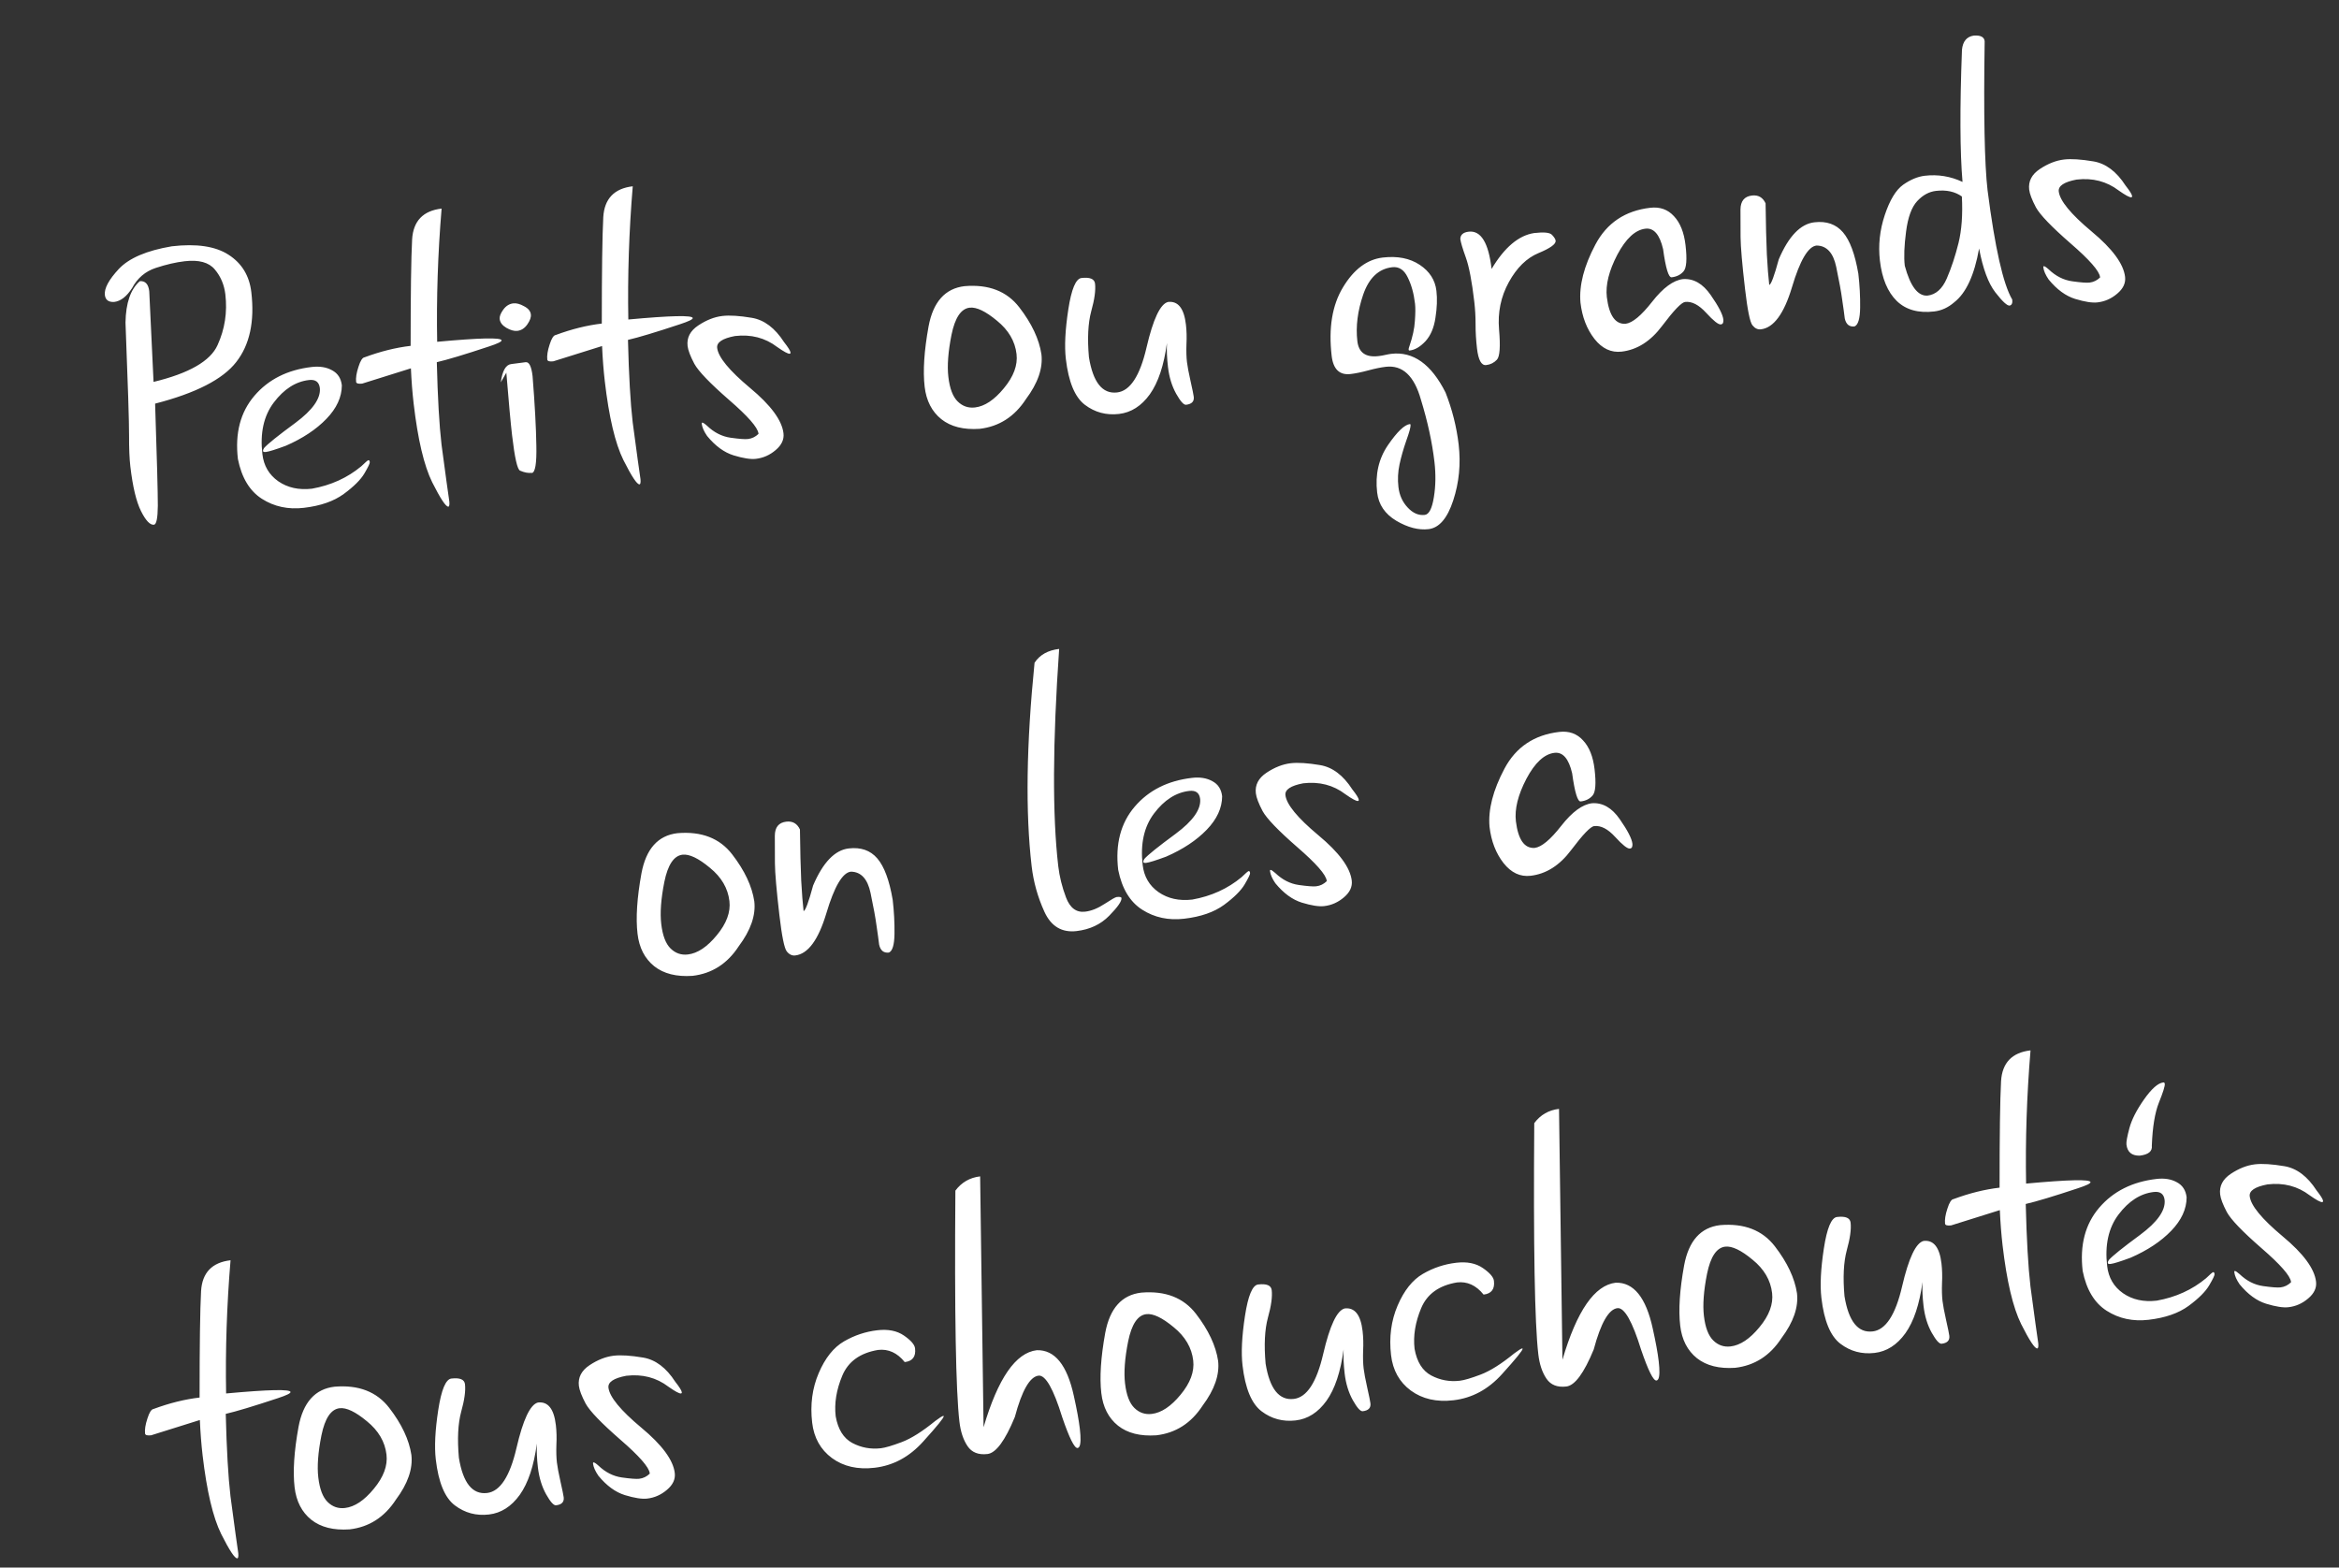 <svg width="188" height="126" viewBox="0 0 188 126" fill="none" xmlns="http://www.w3.org/2000/svg">
<rect x="0" y="0" width="188" height="126" fill="#333333" stroke="none"/>
<path d="M9.17 24.271C8.722 24.292 8.475 24.106 8.429 23.713C8.367 23.185 8.742 22.486 9.553 21.615C10.374 20.744 11.793 20.138 13.809 19.798C15.795 19.566 17.316 19.793 18.371 20.477C19.436 21.16 20.047 22.164 20.201 23.488C20.476 25.848 20.07 27.72 18.984 29.105C17.908 30.489 15.736 31.602 12.467 32.444C12.614 36.853 12.687 39.592 12.686 40.662C12.676 41.649 12.572 42.154 12.375 42.177C12.065 42.213 11.718 41.85 11.336 41.087C10.953 40.324 10.667 39.125 10.476 37.49C10.404 36.87 10.37 36.04 10.374 35.001C10.378 33.952 10.282 30.927 10.087 25.926C10.113 24.35 10.498 23.241 11.241 22.598C11.678 22.568 11.929 22.838 11.996 23.407L12.342 30.697C15.198 30.008 16.913 29.021 17.487 27.738C18.072 26.453 18.28 25.097 18.114 23.669C18.023 22.893 17.741 22.223 17.266 21.66C16.79 21.086 15.983 20.866 14.845 20.998C14.131 21.081 13.355 21.261 12.517 21.537C11.679 21.813 11.044 22.354 10.614 23.159C10.179 23.839 9.698 24.21 9.17 24.271ZM21.221 36.017C21.508 35.69 22.347 35.015 23.738 33.993C25.128 32.961 25.785 32.029 25.709 31.199C25.651 30.703 25.358 30.485 24.831 30.547C23.765 30.671 22.823 31.273 22.006 32.355C21.197 33.424 20.892 34.807 21.09 36.504C21.198 37.436 21.624 38.162 22.366 38.684C23.119 39.204 24.023 39.403 25.078 39.28C26.599 39.008 27.919 38.408 29.037 37.481C29.367 37.159 29.558 36.996 29.609 36.99C29.671 36.982 29.709 37.036 29.722 37.149C29.733 37.243 29.59 37.542 29.292 38.049C28.995 38.556 28.441 39.108 27.629 39.706C26.827 40.292 25.759 40.663 24.424 40.819C23.162 40.966 22.038 40.725 21.052 40.095C20.066 39.466 19.422 38.398 19.121 36.891C18.88 34.822 19.322 33.129 20.448 31.813C21.574 30.496 23.11 29.725 25.055 29.498C25.696 29.423 26.241 29.512 26.69 29.763C27.148 30.004 27.41 30.408 27.477 30.977C27.471 31.922 27.057 32.82 26.233 33.671C25.41 34.522 24.324 35.241 22.977 35.828C22.153 36.134 21.616 36.301 21.368 36.33C21.223 36.347 21.146 36.319 21.138 36.247C21.132 36.195 21.16 36.119 21.221 36.017ZM33.124 19.244C33.214 17.766 34.004 16.939 35.494 16.766C35.193 20.387 35.074 23.956 35.138 27.473C38.562 27.157 40.288 27.119 40.316 27.357C40.328 27.46 39.985 27.626 39.288 27.854C37.34 28.501 35.946 28.92 35.109 29.112C35.18 31.967 35.306 34.175 35.488 35.738C35.822 38.237 36.031 39.764 36.117 40.321C36.137 40.581 36.111 40.715 36.038 40.723C35.842 40.746 35.409 40.094 34.74 38.767C34.081 37.428 33.583 35.32 33.248 32.444C33.145 31.564 33.072 30.619 33.027 29.607L29.112 30.834C28.812 30.869 28.649 30.825 28.624 30.702C28.587 30.381 28.65 29.975 28.813 29.484C28.965 28.995 29.13 28.74 29.305 28.719C30.582 28.245 31.815 27.939 33.005 27.8C33.005 23.574 33.045 20.722 33.124 19.244ZM40.452 24.887C40.669 24.589 40.938 24.421 41.259 24.384C41.507 24.355 41.794 24.431 42.119 24.613C42.454 24.784 42.637 25.004 42.668 25.273C42.695 25.501 42.6 25.769 42.384 26.077C42.169 26.385 41.9 26.558 41.58 26.596C41.331 26.625 41.039 26.543 40.702 26.352C40.375 26.159 40.196 25.923 40.163 25.644C40.139 25.437 40.235 25.185 40.452 24.887ZM40.253 30.73C40.375 29.804 40.654 29.315 41.089 29.264C41.532 29.202 41.92 29.152 42.251 29.113C42.53 29.08 42.715 29.452 42.806 30.228C42.987 32.504 43.089 34.364 43.11 35.809C43.142 37.252 43.019 37.99 42.739 38.023L42.737 38.007C42.458 38.04 42.147 37.981 41.805 37.833C41.586 37.753 41.37 36.803 41.158 34.982C41.047 34.03 40.893 32.355 40.697 29.955L40.253 30.73ZM48.489 17.453C48.579 15.974 49.369 15.148 50.858 14.974C50.557 18.596 50.439 22.165 50.502 25.681C53.927 25.366 55.652 25.327 55.68 25.565C55.692 25.668 55.35 25.834 54.653 26.062C52.704 26.709 51.311 27.128 50.474 27.32C50.544 30.175 50.671 32.384 50.853 33.946C51.186 36.445 51.396 37.973 51.482 38.529C51.502 38.789 51.475 38.923 51.403 38.931C51.206 38.954 50.773 38.302 50.105 36.975C49.445 35.636 48.948 33.529 48.612 30.652C48.51 29.773 48.436 28.827 48.392 27.815L44.476 29.042C44.176 29.077 44.014 29.033 43.989 28.91C43.952 28.59 44.014 28.184 44.177 27.693C44.33 27.203 44.494 26.948 44.67 26.927C45.947 26.453 47.18 26.147 48.37 26.008C48.37 21.782 48.41 18.93 48.489 17.453ZM63.016 27.494C63.348 27.916 63.522 28.195 63.538 28.33C63.545 28.392 63.523 28.426 63.471 28.432C63.336 28.448 63.001 28.266 62.464 27.889C61.497 27.152 60.367 26.859 59.074 27.01C58.068 27.2 57.591 27.518 57.643 27.963C57.73 28.708 58.61 29.78 60.283 31.179C61.955 32.568 62.852 33.784 62.974 34.829C63.032 35.326 62.822 35.775 62.345 36.177C61.878 36.577 61.349 36.812 60.759 36.881C60.335 36.93 59.737 36.837 58.965 36.602C58.203 36.366 57.493 35.846 56.833 35.042C56.58 34.673 56.437 34.349 56.404 34.069C56.397 34.007 56.409 33.974 56.44 33.971C56.502 33.964 56.633 34.048 56.831 34.224C57.398 34.766 58.028 35.086 58.721 35.184C59.414 35.281 59.88 35.316 60.117 35.288C60.438 35.251 60.721 35.113 60.966 34.875L60.962 34.844C60.906 34.357 60.113 33.453 58.585 32.132C57.068 30.809 56.143 29.847 55.811 29.246C55.487 28.634 55.306 28.157 55.266 27.816C55.188 27.143 55.475 26.59 56.127 26.158C56.779 25.725 57.426 25.471 58.067 25.397C58.647 25.329 59.434 25.379 60.429 25.546C61.423 25.713 62.286 26.362 63.016 27.494ZM74.635 26.233C75.003 24.261 75.968 23.183 77.53 23.001C79.462 22.839 80.928 23.407 81.929 24.706C82.93 26.005 83.523 27.263 83.706 28.479C83.837 29.596 83.421 30.799 82.459 32.085C81.543 33.492 80.304 34.287 78.742 34.469C77.452 34.557 76.425 34.299 75.663 33.696C74.899 33.082 74.451 32.212 74.32 31.084C74.173 29.821 74.278 28.205 74.635 26.233ZM80.135 25.781C79.218 25.017 78.485 24.668 77.937 24.731C77.243 24.812 76.757 25.54 76.477 26.915C76.206 28.279 76.122 29.405 76.226 30.295C76.334 31.226 76.584 31.884 76.975 32.269C77.366 32.653 77.83 32.814 78.368 32.751C79.144 32.66 79.918 32.145 80.689 31.206C81.471 30.265 81.81 29.35 81.706 28.46C81.586 27.426 81.062 26.533 80.135 25.781ZM86.924 22.346C87.607 22.267 87.971 22.418 88.015 22.801C88.077 23.329 87.974 24.07 87.708 25.023C87.452 25.976 87.391 27.205 87.524 28.71C87.855 30.738 88.61 31.683 89.79 31.545C90.835 31.423 91.623 30.22 92.153 27.934C92.684 25.649 93.26 24.428 93.881 24.272C94.688 24.178 95.168 24.783 95.32 26.087C95.378 26.583 95.392 27.111 95.363 27.67C95.344 28.228 95.358 28.704 95.403 29.097C95.443 29.439 95.54 29.952 95.693 30.636C95.845 31.311 95.931 31.731 95.95 31.896C95.994 32.269 95.788 32.482 95.332 32.535C95.146 32.556 94.881 32.262 94.537 31.652C94.192 31.032 93.972 30.313 93.877 29.495C93.795 28.792 93.767 28.15 93.794 27.57C93.553 29.37 93.094 30.745 92.419 31.695C91.742 32.633 90.917 33.16 89.944 33.273C88.92 33.392 88.005 33.148 87.2 32.539C86.395 31.93 85.885 30.7 85.668 28.848C85.55 27.834 85.616 26.51 85.866 24.876C86.116 23.243 86.469 22.399 86.924 22.346ZM113.723 25.797C113.768 25.194 113.772 24.732 113.734 24.411C113.638 23.583 113.439 22.872 113.139 22.278C112.85 21.683 112.436 21.416 111.898 21.479C110.811 21.606 110.037 22.336 109.573 23.669C109.119 24.991 108.961 26.242 109.099 27.421C109.206 28.342 109.772 28.743 110.796 28.623C110.993 28.601 111.178 28.569 111.351 28.527C111.535 28.485 111.694 28.456 111.829 28.44C113.588 28.235 115.04 29.272 116.187 31.55C116.723 32.914 117.075 34.309 117.242 35.737C117.422 37.289 117.277 38.785 116.805 40.224C116.333 41.664 115.673 42.433 114.825 42.532C114.018 42.626 113.153 42.402 112.229 41.859C111.316 41.315 110.803 40.557 110.69 39.585C110.522 38.146 110.81 36.881 111.553 35.787C112.297 34.704 112.886 34.137 113.321 34.087C113.352 34.083 113.37 34.102 113.375 34.143C113.394 34.309 113.281 34.731 113.035 35.41C112.799 36.088 112.617 36.728 112.488 37.33C112.359 37.932 112.33 38.539 112.401 39.149C112.477 39.801 112.724 40.349 113.143 40.793C113.563 41.247 114.022 41.446 114.518 41.388C114.86 41.348 115.103 40.874 115.249 39.965C115.396 39.067 115.412 38.122 115.296 37.128C115.112 35.556 114.75 33.888 114.209 32.127C113.671 30.207 112.729 29.326 111.384 29.483C110.991 29.529 110.52 29.626 109.971 29.774C109.422 29.922 108.95 30.018 108.557 30.064C107.667 30.168 107.16 29.682 107.034 28.606C106.773 26.361 107.077 24.521 107.948 23.088C108.818 21.644 109.884 20.849 111.146 20.701C112.326 20.564 113.313 20.758 114.109 21.284C114.904 21.81 115.353 22.508 115.454 23.377C115.529 24.018 115.503 24.74 115.376 25.541C115.26 26.341 114.992 26.97 114.574 27.428C114.154 27.875 113.732 28.124 113.308 28.173C113.256 28.179 113.227 28.157 113.221 28.105C113.214 28.043 113.235 27.951 113.283 27.83C113.542 27.076 113.688 26.399 113.723 25.797ZM117.374 19.204C117.387 18.867 117.611 18.673 118.046 18.623C119.029 18.508 119.643 19.506 119.889 21.617C120.925 19.881 122.066 18.919 123.313 18.732C124.099 18.64 124.577 18.69 124.746 18.88C124.925 19.069 125.022 19.225 125.036 19.349C125.068 19.618 124.608 19.95 123.658 20.344C122.708 20.738 121.912 21.517 121.272 22.683C120.632 23.848 120.371 25.116 120.489 26.486C120.607 27.857 120.549 28.666 120.316 28.913C120.082 29.161 119.795 29.305 119.453 29.344C119.071 29.389 118.825 28.946 118.716 28.015C118.638 27.342 118.599 26.696 118.601 26.077C118.602 25.459 118.568 24.854 118.499 24.264C118.306 22.609 118.078 21.419 117.816 20.695C117.552 19.96 117.405 19.463 117.374 19.204ZM133.673 20.025C133.4 18.851 132.927 18.303 132.254 18.382C131.437 18.477 130.684 19.173 129.996 20.47C129.319 21.765 129.038 22.904 129.152 23.887C129.335 25.366 129.838 26.078 130.66 26.024C131.208 25.96 131.921 25.368 132.797 24.249C133.673 23.13 134.499 22.524 135.275 22.434C136.128 22.377 136.87 22.804 137.501 23.716C138.131 24.618 138.47 25.276 138.518 25.69C138.526 25.762 138.52 25.842 138.498 25.928C138.477 26.014 138.415 26.064 138.311 26.076C138.115 26.099 137.722 25.788 137.133 25.143C136.544 24.499 135.98 24.208 135.442 24.271C135.152 24.305 134.54 24.942 133.604 26.184C132.679 27.424 131.591 28.118 130.339 28.264C129.501 28.361 128.774 28.021 128.159 27.244C127.543 26.456 127.167 25.482 127.032 24.323C126.913 22.942 127.314 21.386 128.234 19.653C129.154 17.92 130.623 16.936 132.64 16.701C133.416 16.61 134.051 16.835 134.544 17.375C135.046 17.904 135.357 18.681 135.476 19.705C135.609 20.843 135.554 21.547 135.313 21.816C135.082 22.084 134.765 22.242 134.362 22.289C134.113 22.318 133.884 21.563 133.673 20.025ZM140.851 26.141C140.655 25.892 140.457 24.918 140.259 23.221C140.028 21.235 139.908 19.849 139.9 19.063C139.891 18.267 139.889 17.528 139.893 16.846C139.898 16.164 140.205 15.787 140.816 15.716C141.323 15.657 141.688 15.866 141.911 16.343C141.932 18.05 141.966 19.42 142.013 20.453C142.07 21.484 142.134 22.3 142.204 22.9C142.349 22.883 142.604 22.198 142.971 20.845C143.762 18.99 144.716 17.998 145.833 17.868C146.806 17.755 147.571 18.022 148.129 18.67C148.687 19.318 149.099 20.429 149.367 22.002C149.474 22.923 149.522 23.83 149.511 24.722C149.5 25.615 149.349 26.12 149.059 26.238C148.645 26.286 148.384 26.076 148.277 25.606C148.232 25.223 148.163 24.717 148.068 24.088C147.985 23.458 147.824 22.58 147.588 21.454C147.351 20.318 146.823 19.745 146.004 19.736C145.331 19.814 144.674 20.929 144.034 23.08C143.392 25.221 142.559 26.351 141.535 26.471C141.276 26.501 141.048 26.391 140.851 26.141ZM157.696 3.994C157.765 3.325 158.078 2.948 158.634 2.862C159.185 2.819 159.48 2.968 159.52 3.31C159.43 9.193 159.508 13.185 159.752 15.285C160.345 19.914 161.007 22.847 161.738 24.083C161.771 24.363 161.7 24.523 161.527 24.564C161.33 24.587 160.948 24.233 160.38 23.502C159.813 22.771 159.377 21.595 159.072 19.974C158.693 22.115 158.027 23.556 157.075 24.297C156.59 24.72 156.052 24.966 155.462 25.035C154.19 25.184 153.187 24.902 152.454 24.191C151.719 23.469 151.268 22.389 151.1 20.95C150.957 19.719 151.087 18.498 151.491 17.287C151.895 16.076 152.388 15.263 152.969 14.849C153.56 14.434 154.14 14.194 154.709 14.127C155.765 14.004 156.775 14.169 157.74 14.623C157.533 12.214 157.518 8.671 157.696 3.994ZM157.688 15.793C157.128 15.397 156.434 15.247 155.606 15.344C155.048 15.409 154.545 15.683 154.098 16.165C153.65 16.647 153.352 17.463 153.203 18.613C153.053 19.753 153.018 20.669 153.099 21.362C153.543 23.009 154.15 23.809 154.92 23.761C155.593 23.683 156.111 23.224 156.475 22.384C156.846 21.523 157.16 20.574 157.417 19.538C157.673 18.501 157.764 17.253 157.688 15.793ZM170.847 14.919C171.18 15.342 171.354 15.621 171.37 15.755C171.377 15.817 171.354 15.851 171.303 15.857C171.168 15.873 170.833 15.692 170.296 15.314C169.329 14.578 168.199 14.284 166.905 14.435C165.9 14.626 165.423 14.944 165.475 15.389C165.562 16.134 166.442 17.206 168.115 18.605C169.787 19.993 170.684 21.21 170.806 22.255C170.864 22.752 170.654 23.201 170.177 23.602C169.709 24.003 169.181 24.238 168.591 24.306C168.167 24.356 167.569 24.263 166.797 24.028C166.035 23.792 165.324 23.272 164.664 22.468C164.412 22.099 164.269 21.774 164.236 21.495C164.229 21.433 164.241 21.4 164.272 21.397C164.334 21.389 164.465 21.474 164.663 21.65C165.23 22.192 165.86 22.512 166.553 22.609C167.246 22.707 167.711 22.742 167.949 22.714C168.27 22.677 168.553 22.539 168.798 22.3L168.794 22.269C168.737 21.783 167.945 20.879 166.417 19.558C164.9 18.235 163.975 17.273 163.642 16.672C163.319 16.06 163.138 15.583 163.098 15.241C163.02 14.569 163.306 14.016 163.959 13.583C164.611 13.151 165.258 12.897 165.899 12.822C166.479 12.755 167.266 12.805 168.261 12.972C169.255 13.139 170.118 13.788 170.847 14.919ZM51.557 70.202C51.925 68.23 52.89 67.152 54.452 66.97C56.384 66.808 57.85 67.376 58.851 68.675C59.852 69.974 60.444 71.232 60.628 72.448C60.758 73.565 60.343 74.767 59.381 76.054C58.465 77.461 57.226 78.256 55.664 78.438C54.373 78.526 53.347 78.268 52.584 77.665C51.821 77.051 51.373 76.18 51.242 75.053C51.094 73.79 51.2 72.174 51.557 70.202ZM57.057 69.75C56.14 68.986 55.407 68.636 54.858 68.7C54.165 68.781 53.678 69.509 53.398 70.884C53.127 72.248 53.044 73.374 53.148 74.264C53.256 75.195 53.506 75.853 53.897 76.237C54.288 76.622 54.752 76.783 55.29 76.72C56.066 76.629 56.84 76.115 57.611 75.175C58.393 74.234 58.732 73.319 58.628 72.43C58.508 71.395 57.984 70.501 57.057 69.75ZM63.236 76.47C63.04 76.22 62.842 75.247 62.644 73.55C62.413 71.563 62.293 70.177 62.285 69.392C62.276 68.596 62.274 67.857 62.278 67.174C62.283 66.492 62.59 66.116 63.201 66.044C63.708 65.985 64.073 66.194 64.296 66.672C64.317 68.379 64.351 69.749 64.398 70.781C64.455 71.813 64.519 72.629 64.589 73.229C64.734 73.212 64.99 72.527 65.356 71.173C66.147 69.319 67.101 68.327 68.218 68.197C69.191 68.083 69.956 68.35 70.514 68.999C71.072 69.647 71.484 70.757 71.752 72.331C71.859 73.251 71.907 74.158 71.896 75.051C71.885 75.944 71.734 76.449 71.444 76.567C71.03 76.615 70.769 76.404 70.662 75.934C70.617 75.551 70.548 75.046 70.454 74.417C70.37 73.787 70.21 72.909 69.973 71.783C69.736 70.647 69.208 70.074 68.389 70.064C67.716 70.143 67.06 71.257 66.419 73.409C65.777 75.549 64.944 76.68 63.92 76.799C63.661 76.829 63.433 76.719 63.236 76.47ZM83.153 53.273C83.571 52.636 84.231 52.266 85.131 52.161C84.606 59.71 84.582 65.528 85.058 69.615C85.156 70.453 85.364 71.294 85.683 72.138C86.001 72.981 86.512 73.362 87.216 73.28C87.713 73.222 88.234 73.015 88.779 72.657C89.325 72.3 89.65 72.115 89.753 72.103C90.001 72.075 90.13 72.101 90.14 72.184C90.169 72.433 89.841 72.906 89.157 73.604C88.473 74.303 87.598 74.714 86.532 74.839C85.343 74.977 84.48 74.459 83.944 73.284C83.409 72.109 83.067 70.891 82.92 69.628C82.416 65.303 82.493 59.851 83.153 53.273ZM91.976 69.044C92.263 68.717 93.102 68.042 94.493 67.02C95.883 65.988 96.54 65.056 96.464 64.226C96.406 63.73 96.113 63.512 95.585 63.574C94.52 63.698 93.578 64.301 92.76 65.382C91.952 66.451 91.646 67.835 91.844 69.531C91.953 70.463 92.378 71.189 93.121 71.711C93.874 72.231 94.778 72.43 95.833 72.307C97.353 72.035 98.673 71.436 99.792 70.508C100.122 70.186 100.312 70.023 100.364 70.017C100.426 70.009 100.464 70.063 100.477 70.177C100.488 70.27 100.345 70.57 100.047 71.076C99.75 71.583 99.195 72.135 98.384 72.733C97.582 73.319 96.514 73.691 95.179 73.846C93.917 73.993 92.793 73.752 91.807 73.122C90.821 72.493 90.177 71.425 89.876 69.918C89.634 67.849 90.077 66.156 91.203 64.84C92.329 63.523 93.864 62.752 95.809 62.525C96.451 62.45 96.996 62.539 97.445 62.791C97.903 63.031 98.165 63.435 98.231 64.004C98.226 64.949 97.812 65.847 96.988 66.698C96.165 67.549 95.079 68.268 93.732 68.855C92.907 69.161 92.371 69.328 92.123 69.357C91.978 69.374 91.901 69.347 91.893 69.274C91.887 69.222 91.915 69.146 91.976 69.044ZM108.69 63.446C109.023 63.868 109.197 64.147 109.212 64.281C109.22 64.343 109.197 64.377 109.146 64.383C109.011 64.399 108.675 64.218 108.138 63.84C107.172 63.103 106.041 62.81 104.748 62.961C103.743 63.152 103.266 63.47 103.318 63.915C103.405 64.66 104.285 65.732 105.958 67.13C107.63 68.519 108.527 69.736 108.649 70.781C108.707 71.278 108.497 71.727 108.019 72.129C107.552 72.529 107.024 72.764 106.434 72.832C106.01 72.882 105.412 72.789 104.64 72.554C103.878 72.318 103.167 71.798 102.507 70.994C102.254 70.625 102.112 70.3 102.079 70.021C102.072 69.959 102.084 69.926 102.115 69.923C102.177 69.915 102.307 70 102.506 70.176C103.073 70.718 103.703 71.038 104.396 71.135C105.089 71.233 105.554 71.268 105.792 71.24C106.113 71.203 106.396 71.065 106.641 70.826L106.637 70.795C106.58 70.309 105.788 69.405 104.26 68.084C102.742 66.761 101.818 65.799 101.485 65.198C101.162 64.586 100.981 64.109 100.941 63.767C100.862 63.095 101.149 62.542 101.802 62.109C102.454 61.677 103.101 61.423 103.742 61.348C104.321 61.281 105.109 61.331 106.103 61.498C107.098 61.665 107.96 62.314 108.69 63.446ZM126.363 62.156C126.09 60.981 125.617 60.434 124.944 60.512C124.127 60.607 123.374 61.303 122.686 62.6C122.009 63.895 121.728 65.035 121.842 66.018C122.025 67.496 122.528 68.208 123.35 68.154C123.898 68.09 124.611 67.499 125.487 66.379C126.363 65.26 127.189 64.655 127.965 64.564C128.818 64.507 129.56 64.934 130.191 65.846C130.821 66.748 131.159 67.406 131.208 67.82C131.216 67.892 131.21 67.972 131.188 68.058C131.167 68.145 131.105 68.194 131.001 68.206C130.804 68.229 130.412 67.918 129.823 67.274C129.234 66.629 128.67 66.338 128.132 66.401C127.842 66.435 127.23 67.073 126.294 68.314C125.369 69.555 124.281 70.248 123.029 70.394C122.191 70.492 121.464 70.152 120.849 69.374C120.233 68.586 119.857 67.612 119.722 66.454C119.603 65.073 120.004 63.516 120.924 61.783C121.844 60.05 123.313 59.066 125.33 58.831C126.106 58.74 126.741 58.965 127.234 59.506C127.736 60.034 128.047 60.811 128.166 61.835C128.299 62.973 128.244 63.677 128.003 63.946C127.772 64.215 127.455 64.372 127.051 64.419C126.803 64.448 126.574 63.694 126.363 62.156ZM16.161 103.778C16.251 102.299 17.04 101.473 18.53 101.299C18.229 104.921 18.11 108.49 18.174 112.006C21.598 111.691 23.324 111.652 23.352 111.89C23.364 111.994 23.021 112.16 22.325 112.388C20.376 113.034 18.983 113.454 18.145 113.646C18.216 116.501 18.342 118.709 18.525 120.271C18.858 122.771 19.068 124.298 19.153 124.854C19.173 125.114 19.147 125.249 19.075 125.257C18.878 125.28 18.445 124.628 17.777 123.3C17.117 121.962 16.62 119.854 16.284 116.978C16.182 116.098 16.108 115.152 16.064 114.14L12.148 115.368C11.848 115.403 11.686 115.359 11.661 115.236C11.623 114.915 11.686 114.509 11.849 114.018C12.002 113.528 12.166 113.273 12.342 113.253C13.618 112.779 14.852 112.473 16.042 112.334C16.042 108.107 16.081 105.255 16.161 103.778ZM23.994 114.694C24.361 112.722 25.326 111.644 26.889 111.462C28.82 111.3 30.287 111.868 31.288 113.167C32.289 114.466 32.881 115.724 33.065 116.94C33.195 118.057 32.779 119.259 31.818 120.546C30.902 121.953 29.662 122.748 28.1 122.93C26.81 123.018 25.784 122.76 25.021 122.157C24.257 121.543 23.81 120.672 23.678 119.545C23.531 118.282 23.636 116.666 23.994 114.694ZM29.494 114.242C28.576 113.478 27.843 113.128 27.295 113.192C26.602 113.273 26.115 114.001 25.835 115.376C25.564 116.74 25.48 117.866 25.584 118.756C25.693 119.687 25.942 120.345 26.333 120.729C26.724 121.114 27.189 121.275 27.727 121.212C28.503 121.121 29.276 120.607 30.048 119.667C30.829 118.726 31.169 117.811 31.065 116.921C30.944 115.887 30.42 114.994 29.494 114.242ZM36.282 110.807C36.965 110.728 37.329 110.879 37.373 111.262C37.435 111.79 37.333 112.531 37.066 113.484C36.81 114.437 36.749 115.666 36.883 117.171C37.214 119.199 37.969 120.143 39.148 120.006C40.193 119.884 40.981 118.681 41.512 116.395C42.042 114.11 42.618 112.889 43.24 112.733C44.047 112.639 44.526 113.244 44.678 114.547C44.736 115.044 44.751 115.572 44.721 116.131C44.703 116.689 44.716 117.165 44.762 117.558C44.802 117.899 44.898 118.413 45.051 119.097C45.204 119.772 45.289 120.192 45.309 120.357C45.352 120.73 45.146 120.943 44.691 120.996C44.505 121.017 44.24 120.723 43.896 120.113C43.551 119.493 43.331 118.774 43.235 117.956C43.153 117.253 43.126 116.611 43.152 116.031C42.911 117.831 42.453 119.206 41.777 120.156C41.1 121.095 40.275 121.621 39.303 121.734C38.278 121.854 37.364 121.609 36.559 121C35.753 120.391 35.243 119.161 35.027 117.309C34.909 116.295 34.974 114.971 35.224 113.337C35.474 111.704 35.827 110.86 36.282 110.807ZM54.277 111.068C54.61 111.491 54.784 111.77 54.8 111.904C54.807 111.966 54.785 112 54.733 112.006C54.598 112.022 54.263 111.841 53.726 111.463C52.759 110.726 51.629 110.433 50.335 110.584C49.33 110.775 48.853 111.093 48.905 111.538C48.992 112.283 49.872 113.355 51.545 114.753C53.217 116.142 54.114 117.359 54.236 118.404C54.294 118.9 54.084 119.35 53.607 119.751C53.139 120.152 52.611 120.387 52.021 120.455C51.597 120.505 50.999 120.412 50.227 120.177C49.465 119.941 48.755 119.421 48.094 118.617C47.842 118.248 47.699 117.923 47.666 117.644C47.659 117.582 47.671 117.549 47.702 117.546C47.764 117.538 47.895 117.623 48.093 117.799C48.66 118.341 49.29 118.661 49.983 118.758C50.676 118.856 51.142 118.891 51.379 118.863C51.7 118.825 51.983 118.688 52.228 118.449L52.224 118.418C52.167 117.932 51.375 117.028 49.847 115.707C48.33 114.384 47.405 113.422 47.072 112.821C46.749 112.208 46.568 111.731 46.528 111.39C46.45 110.718 46.737 110.165 47.389 109.732C48.041 109.3 48.688 109.046 49.329 108.971C49.909 108.904 50.696 108.953 51.691 109.121C52.685 109.288 53.548 109.937 54.277 111.068ZM72.718 109.484C72.117 108.736 71.403 108.411 70.575 108.507C69.135 108.749 68.177 109.437 67.701 110.573C67.225 111.708 67.048 112.799 67.17 113.844C67.355 114.892 67.8 115.606 68.505 115.985C69.22 116.363 69.987 116.504 70.804 116.409C71.156 116.368 71.713 116.203 72.477 115.915C73.24 115.627 74.139 115.06 75.173 114.216C75.52 113.956 75.735 113.82 75.818 113.811C75.839 113.808 75.85 113.817 75.853 113.838C75.867 113.962 75.317 114.64 74.202 115.871C73.098 117.101 71.795 117.804 70.295 117.978C68.939 118.137 67.797 117.876 66.869 117.198C65.951 116.519 65.421 115.568 65.278 114.348C65.11 112.909 65.286 111.583 65.805 110.369C66.324 109.155 67.001 108.305 67.836 107.82C68.671 107.335 69.564 107.036 70.516 106.925C71.385 106.824 72.099 106.966 72.658 107.352C73.217 107.738 73.514 108.081 73.549 108.381C73.626 109.043 73.349 109.411 72.718 109.484ZM76.79 95.701C77.289 95.035 77.952 94.653 78.78 94.557L79.055 114.723C80.212 110.792 81.638 108.727 83.335 108.529C84.777 108.487 85.77 109.714 86.313 112.209C86.556 113.303 86.716 114.181 86.793 114.843C86.88 115.588 86.867 116.067 86.756 116.279C86.711 116.347 86.663 116.384 86.611 116.39C86.363 116.419 85.953 115.597 85.38 113.923C84.673 111.635 84.039 110.519 83.479 110.573C82.775 110.655 82.139 111.763 81.57 113.895C80.785 115.801 80.052 116.794 79.369 116.873C78.644 116.958 78.111 116.747 77.769 116.242C77.427 115.736 77.209 115.08 77.115 114.273C76.824 111.779 76.716 105.589 76.79 95.701ZM88.835 107.133C89.203 105.16 90.168 104.083 91.731 103.901C93.662 103.739 95.129 104.307 96.129 105.606C97.13 106.905 97.723 108.163 97.907 109.379C98.037 110.496 97.621 111.698 96.66 112.985C95.743 114.392 94.504 115.187 92.942 115.369C91.652 115.457 90.625 115.199 89.863 114.595C89.099 113.982 88.652 113.111 88.52 111.983C88.373 110.721 88.478 109.104 88.835 107.133ZM94.336 106.68C93.418 105.917 92.685 105.567 92.137 105.631C91.444 105.712 90.957 106.44 90.677 107.815C90.406 109.178 90.322 110.305 90.426 111.195C90.534 112.126 90.784 112.784 91.175 113.168C91.566 113.553 92.031 113.713 92.569 113.651C93.345 113.56 94.118 113.045 94.89 112.106C95.671 111.165 96.01 110.25 95.907 109.36C95.786 108.326 95.262 107.432 94.336 106.68ZM101.124 103.246C101.807 103.166 102.171 103.318 102.215 103.701C102.277 104.228 102.175 104.969 101.908 105.923C101.652 106.876 101.591 108.105 101.725 109.61C102.055 111.637 102.811 112.582 103.99 112.445C105.035 112.323 105.823 111.119 106.353 108.834C106.884 106.549 107.46 105.328 108.082 105.172C108.889 105.078 109.368 105.683 109.52 106.986C109.578 107.483 109.592 108.011 109.563 108.57C109.544 109.128 109.558 109.604 109.604 109.997C109.644 110.338 109.74 110.851 109.893 111.536C110.045 112.211 110.131 112.631 110.15 112.796C110.194 113.169 109.988 113.381 109.533 113.434C109.346 113.456 109.081 113.162 108.738 112.552C108.393 111.931 108.172 111.212 108.077 110.395C107.995 109.691 107.967 109.05 107.994 108.47C107.753 110.27 107.295 111.645 106.619 112.594C105.942 113.533 105.117 114.059 104.144 114.173C103.12 114.292 102.205 114.048 101.4 113.439C100.595 112.83 100.085 111.6 99.869 109.748C99.751 108.734 99.816 107.41 100.066 105.776C100.316 104.142 100.669 103.299 101.124 103.246ZM119.246 104.059C118.645 103.311 117.931 102.985 117.103 103.082C115.663 103.323 114.705 104.011 114.229 105.147C113.754 106.283 113.577 107.373 113.698 108.418C113.884 109.466 114.329 110.18 115.034 110.559C115.749 110.937 116.515 111.079 117.333 110.983C117.684 110.942 118.242 110.778 119.005 110.489C119.769 110.201 120.668 109.635 121.702 108.791C122.049 108.53 122.264 108.395 122.347 108.385C122.367 108.383 122.379 108.392 122.381 108.412C122.396 108.537 121.846 109.214 120.731 110.445C119.626 111.675 118.324 112.378 116.823 112.553C115.468 112.711 114.326 112.451 113.397 111.772C112.479 111.093 111.949 110.143 111.807 108.922C111.639 107.484 111.815 106.158 112.334 104.943C112.853 103.729 113.53 102.88 114.365 102.394C115.199 101.909 116.093 101.611 117.045 101.5C117.914 101.398 118.628 101.54 119.187 101.926C119.745 102.312 120.042 102.655 120.077 102.955C120.155 103.617 119.878 103.985 119.246 104.059ZM123.318 90.276C123.817 89.609 124.481 89.228 125.308 89.131L125.583 109.297C126.74 105.366 128.167 103.302 129.864 103.104C131.306 103.061 132.298 104.288 132.841 106.784C133.084 107.877 133.244 108.755 133.321 109.418C133.408 110.163 133.396 110.641 133.284 110.853C133.24 110.922 133.192 110.959 133.14 110.965C132.892 110.994 132.481 110.171 131.908 108.497C131.201 106.209 130.567 105.093 130.008 105.148C129.304 105.23 128.668 106.337 128.098 108.469C127.314 110.375 126.58 111.368 125.897 111.447C125.173 111.532 124.64 111.321 124.298 110.816C123.955 110.311 123.737 109.654 123.643 108.847C123.352 106.354 123.244 100.163 123.318 90.276ZM135.364 101.707C135.732 99.735 136.697 98.657 138.259 98.475C140.191 98.313 141.657 98.881 142.658 100.18C143.659 101.479 144.251 102.737 144.435 103.953C144.565 105.07 144.15 106.272 143.188 107.559C142.272 108.966 141.033 109.761 139.47 109.943C138.18 110.031 137.154 109.773 136.391 109.17C135.628 108.556 135.18 107.685 135.049 106.558C134.901 105.295 135.006 103.679 135.364 101.707ZM140.864 101.255C139.947 100.491 139.214 100.141 138.665 100.205C137.972 100.286 137.485 101.014 137.205 102.389C136.934 103.753 136.851 104.879 136.954 105.769C137.063 106.7 137.313 107.358 137.704 107.743C138.095 108.127 138.559 108.288 139.097 108.225C139.873 108.135 140.647 107.62 141.418 106.68C142.2 105.74 142.539 104.824 142.435 103.935C142.314 102.9 141.791 102.007 140.864 101.255ZM147.653 97.82C148.335 97.741 148.699 97.892 148.744 98.275C148.805 98.803 148.703 99.544 148.437 100.497C148.181 101.45 148.12 102.679 148.253 104.184C148.584 106.212 149.339 107.157 150.519 107.019C151.564 106.897 152.351 105.694 152.882 103.408C153.412 101.123 153.989 99.903 154.61 99.746C155.417 99.652 155.897 100.257 156.049 101.56C156.106 102.057 156.121 102.585 156.092 103.144C156.073 103.702 156.086 104.178 156.132 104.571C156.172 104.912 156.269 105.426 156.422 106.11C156.574 106.785 156.66 107.205 156.679 107.37C156.722 107.743 156.516 107.956 156.061 108.009C155.875 108.03 155.61 107.736 155.266 107.126C154.921 106.506 154.701 105.787 154.606 104.969C154.524 104.266 154.496 103.624 154.523 103.044C154.282 104.845 153.823 106.219 153.147 107.169C152.47 108.108 151.646 108.634 150.673 108.747C149.649 108.867 148.734 108.622 147.929 108.013C147.124 107.404 146.613 106.174 146.397 104.322C146.279 103.308 146.345 101.984 146.595 100.35C146.845 98.717 147.197 97.873 147.653 97.82ZM160.837 86.907C160.926 85.429 161.716 84.602 163.206 84.429C162.905 88.05 162.786 91.619 162.85 95.136C166.274 94.82 168 94.782 168.028 95.02C168.04 95.123 167.697 95.289 167 95.517C165.052 96.164 163.659 96.583 162.821 96.775C162.892 99.63 163.018 101.838 163.2 103.401C163.534 105.9 163.743 107.427 163.829 107.984C163.849 108.244 163.823 108.378 163.75 108.386C163.554 108.409 163.121 107.757 162.453 106.43C161.793 105.091 161.296 102.983 160.96 100.107C160.858 99.227 160.784 98.282 160.739 97.269L156.824 98.497C156.524 98.532 156.361 98.488 156.337 98.365C156.299 98.044 156.362 97.638 156.525 97.147C156.678 96.658 156.842 96.403 157.018 96.382C158.294 95.908 159.528 95.602 160.718 95.463C160.718 91.237 160.757 88.385 160.837 86.907ZM169.497 101.282C169.784 100.955 170.623 100.28 172.014 99.258C173.404 98.226 174.061 97.294 173.985 96.464C173.927 95.968 173.635 95.75 173.107 95.812C172.041 95.936 171.099 96.539 170.282 97.62C169.473 98.689 169.168 100.073 169.366 101.769C169.474 102.701 169.9 103.427 170.642 103.949C171.395 104.469 172.299 104.668 173.354 104.545C174.875 104.273 176.195 103.674 177.313 102.746C177.643 102.424 177.834 102.261 177.885 102.255C177.947 102.247 177.985 102.301 177.998 102.415C178.009 102.508 177.866 102.808 177.568 103.314C177.271 103.821 176.717 104.373 175.905 104.971C175.103 105.557 174.035 105.928 172.7 106.084C171.438 106.231 170.314 105.99 169.328 105.36C168.342 104.731 167.699 103.663 167.397 102.156C167.156 100.087 167.598 98.394 168.724 97.078C169.85 95.761 171.386 94.99 173.331 94.763C173.972 94.688 174.517 94.777 174.966 95.028C175.424 95.269 175.686 95.673 175.753 96.242C175.748 97.187 175.333 98.085 174.509 98.936C173.686 99.787 172.6 100.506 171.253 101.093C170.429 101.399 169.892 101.566 169.644 101.595C169.499 101.612 169.423 101.585 169.414 101.512C169.408 101.46 169.436 101.384 169.497 101.282ZM171.155 90.675C171.338 89.993 171.73 89.224 172.333 88.367C172.936 87.51 173.449 87.057 173.874 87.007C173.946 86.999 173.987 87.036 173.997 87.119C174.017 87.295 173.861 87.795 173.527 88.621C173.202 89.435 173.012 90.59 172.956 92.085C173.009 92.541 172.683 92.809 171.98 92.891C171.341 92.903 170.987 92.603 170.915 91.993C170.893 91.796 170.972 91.357 171.155 90.675ZM186.196 95.685C186.528 96.108 186.703 96.387 186.718 96.521C186.725 96.583 186.703 96.617 186.651 96.623C186.517 96.639 186.181 96.458 185.644 96.08C184.677 95.343 183.547 95.05 182.254 95.201C181.248 95.392 180.772 95.71 180.824 96.154C180.91 96.9 181.791 97.971 183.464 99.37C185.136 100.759 186.033 101.976 186.155 103.021C186.213 103.517 186.003 103.967 185.525 104.368C185.058 104.769 184.53 105.004 183.94 105.072C183.516 105.122 182.918 105.029 182.146 104.794C181.384 104.558 180.673 104.038 180.013 103.234C179.76 102.865 179.618 102.54 179.585 102.261C179.578 102.199 179.59 102.166 179.621 102.162C179.683 102.155 179.813 102.24 180.012 102.416C180.579 102.958 181.208 103.278 181.902 103.375C182.595 103.473 183.06 103.507 183.298 103.48C183.619 103.442 183.902 103.304 184.146 103.066L184.143 103.035C184.086 102.549 183.294 101.645 181.766 100.323C180.248 99.001 179.323 98.039 178.991 97.438C178.668 96.825 178.487 96.348 178.447 96.007C178.368 95.334 178.655 94.782 179.307 94.349C179.96 93.917 180.606 93.663 181.248 93.588C181.827 93.52 182.614 93.57 183.609 93.737C184.604 93.905 185.466 94.554 186.196 95.685Z" fill="white"/>
</svg>
